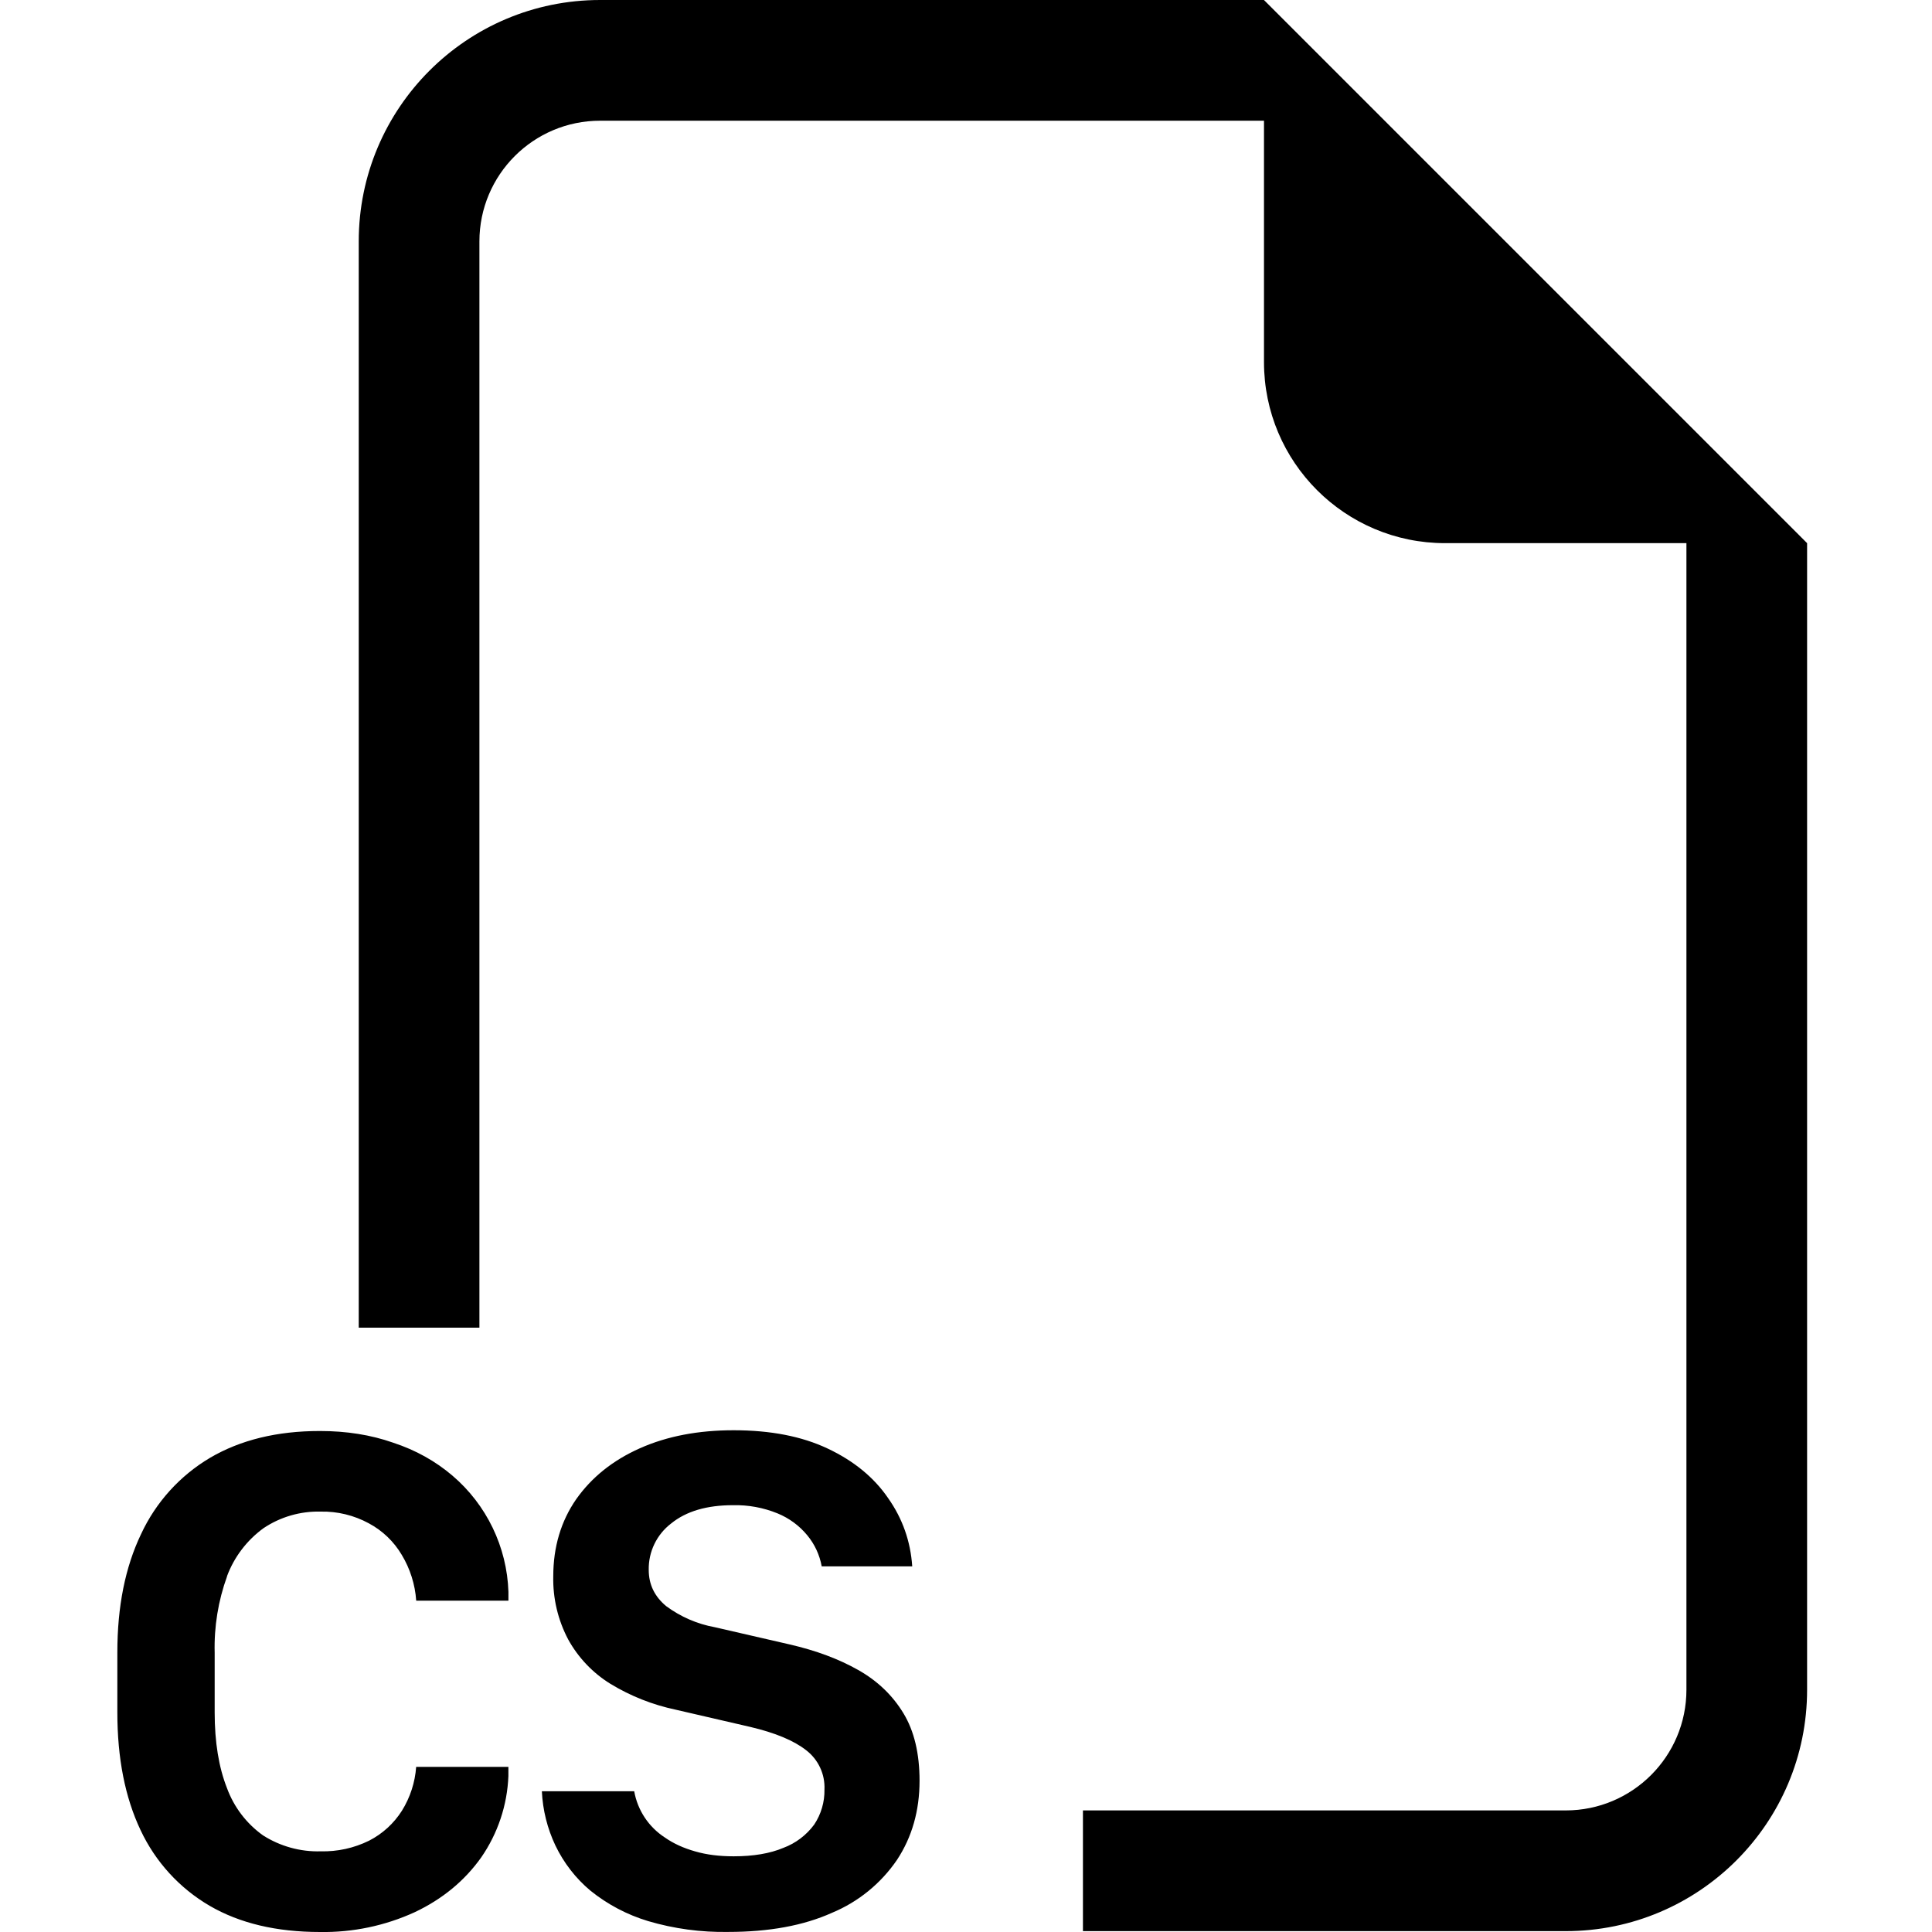 <?xml version="1.0" encoding="utf-8"?>
<!-- Generator: Adobe Illustrator 27.5.0, SVG Export Plug-In . SVG Version: 6.00 Build 0)  -->
<svg version="1.1" id="Layer_1" xmlns="http://www.w3.org/2000/svg" xmlns:xlink="http://www.w3.org/1999/xlink" x="0px" y="0px"
	 viewBox="0 0 512 512" style="enable-background:new 0 0 512 512;" xml:space="preserve">
<style type="text/css">
	.st0{fill-rule:evenodd;clip-rule:evenodd;}
</style>
<g>
	<path class="st0" d="M478.9,143.94V447.8c0,35.33-28.64,63.97-63.97,63.97H286.99v-31.99h127.94c17.67,0,31.99-14.32,31.99-31.99
		V143.94h-63.97c-26.5,0-47.98-21.48-47.98-47.98V31.99H159.04c-17.66,0-31.99,14.32-31.99,31.99v287.87H95.07V63.97
		C95.07,28.64,123.71,0,159.04,0h175.92L478.9,143.94z M147.18,489.06c-2.13-4.5-3.35-9.38-3.58-14.36h24.47
		c0.9,5.05,3.85,9.5,8.16,12.28c2.24,1.57,4.89,2.78,7.96,3.65c3.07,0.9,6.46,1.31,10.24,1.31c5.21,0,9.63-0.74,13.18-2.24
		c3.26-1.22,6.1-3.37,8.16-6.17c1.83-2.74,2.78-5.98,2.72-9.28c0.19-4.06-1.63-7.96-4.86-10.43c-3.26-2.56-8.19-4.61-14.81-6.17
		l-19.77-4.57c-6.1-1.29-11.94-3.6-17.27-6.84c-4.68-2.89-8.53-6.93-11.19-11.74c-2.73-5.16-4.1-10.93-3.97-16.76
		c0-7.8,2.05-14.62,6.08-20.44c4.09-5.79,9.69-10.3,16.89-13.5c7.2-3.2,15.45-4.77,24.82-4.77c9.76,0,18.07,1.6,24.95,4.86
		c6.91,3.26,12.25,7.64,15.99,13.11c3.84,5.44,5.95,11.48,6.4,18.1h-23.99c-0.55-3.04-1.87-5.88-3.84-8.25
		c-2.1-2.55-4.81-4.54-7.87-5.79c-3.75-1.53-7.78-2.27-11.83-2.17c-6.91,0-12.38,1.6-16.38,4.86c-3.81,2.92-6.01,7.48-5.92,12.28
		c0,3.87,1.54,7.04,4.61,9.6c3.82,2.83,8.24,4.75,12.92,5.6l19.86,4.57c6.94,1.6,12.95,3.84,18.1,6.75
		c5.12,2.88,9.12,6.72,11.99,11.45c2.88,4.73,4.29,10.72,4.29,17.91c0,7.9-1.98,14.91-5.98,20.98
		c-4.27,6.26-10.27,11.14-17.27,14.04c-7.48,3.36-16.63,5.05-27.44,5.05c-7.2,0.13-14.37-0.84-21.27-2.88
		c-5.56-1.68-10.74-4.41-15.26-8.06C152.55,497.76,149.39,493.67,147.18,489.06z M60.18,417.73c-2.35,6.48-3.47,13.35-3.29,20.25
		v15.83c0,7.87,1.09,14.55,3.26,20.05c1.85,5.05,5.18,9.42,9.56,12.54c4.56,2.9,9.89,4.38,15.29,4.22
		c4.43,0.11,8.82-0.86,12.79-2.81c3.57-1.82,6.59-4.58,8.73-7.96c2.18-3.51,3.47-7.49,3.77-11.61h24.44v2.43
		c-0.3,7.72-2.8,15.2-7.2,21.56c-4.38,6.17-10.24,11.03-17.62,14.52c-7.87,3.6-16.45,5.4-25.11,5.25c-11.51,0-21.24-2.3-29.23-6.94
		c-7.99-4.66-14.37-11.65-18.3-20.02c-4.13-8.7-6.17-19.1-6.17-31.22v-15.93c0-12.15,2.08-22.55,6.27-31.31
		c3.91-8.44,10.29-15.5,18.3-20.25c8.06-4.73,17.75-7.1,29.11-7.1c7.04,0,13.5,1.02,19.42,3.1c6.01,1.98,11.19,4.89,15.67,8.7
		c9.08,7.73,14.48,18.92,14.87,30.83v2.33H110.3c-0.3-4.3-1.61-8.46-3.84-12.15c-2.09-3.53-5.11-6.42-8.73-8.35
		c-3.9-2.12-8.29-3.19-12.73-3.1c-5.4-0.14-10.71,1.4-15.19,4.41c-4.4,3.21-7.76,7.63-9.66,12.73L60.18,417.73z"/>
</g>
</svg>
